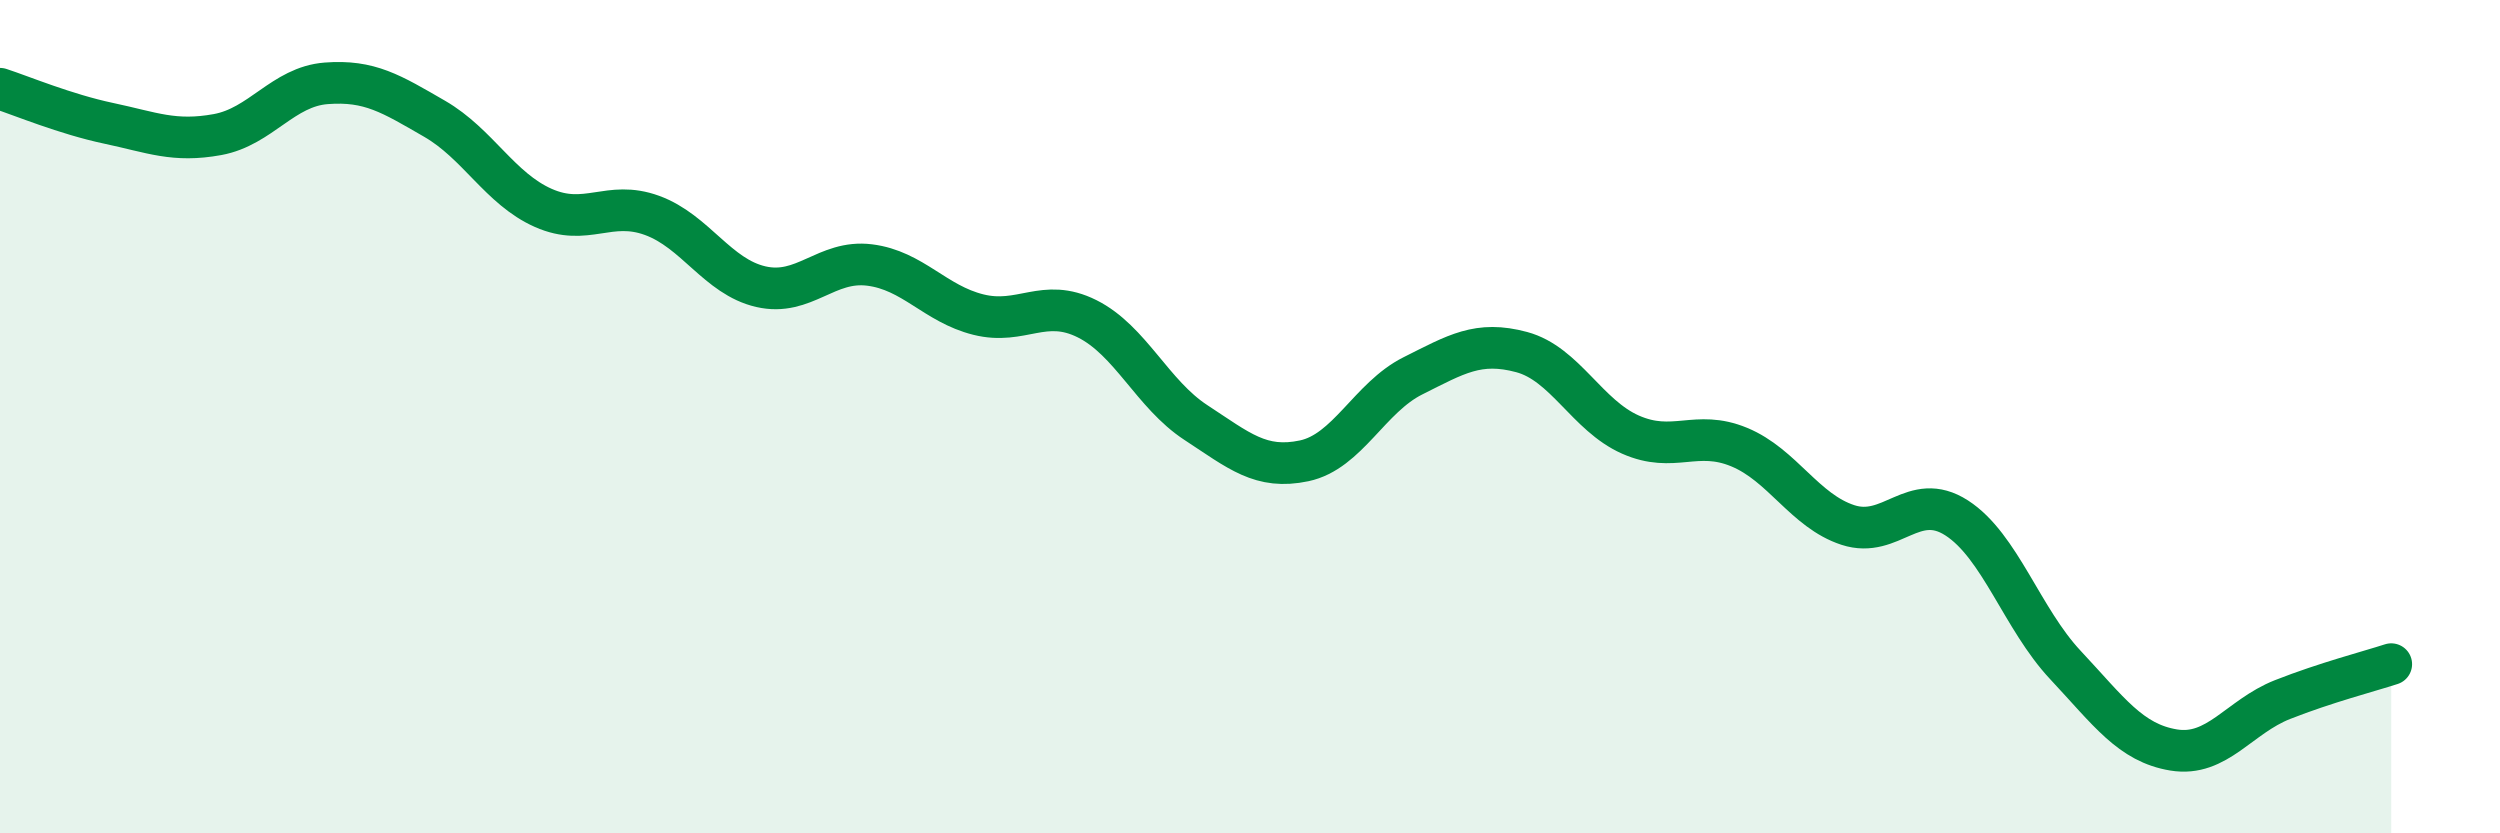 
    <svg width="60" height="20" viewBox="0 0 60 20" xmlns="http://www.w3.org/2000/svg">
      <path
        d="M 0,2.13 C 0.52,2.3 1.57,2.74 2.61,2.96 C 3.65,3.18 4.18,3.42 5.22,3.23 C 6.26,3.04 6.79,2.08 7.83,2 C 8.87,1.92 9.39,2.25 10.43,2.85 C 11.47,3.45 12,4.53 13.04,4.99 C 14.08,5.45 14.61,4.79 15.65,5.17 C 16.69,5.55 17.22,6.64 18.26,6.88 C 19.3,7.12 19.83,6.23 20.87,6.36 C 21.91,6.49 22.44,7.29 23.48,7.55 C 24.52,7.81 25.05,7.13 26.09,7.65 C 27.13,8.17 27.66,9.46 28.7,10.14 C 29.74,10.82 30.26,11.28 31.3,11.06 C 32.34,10.84 32.87,9.54 33.91,9.02 C 34.95,8.5 35.48,8.17 36.52,8.45 C 37.56,8.73 38.09,9.97 39.13,10.43 C 40.17,10.89 40.7,10.3 41.74,10.73 C 42.78,11.16 43.31,12.26 44.35,12.6 C 45.39,12.94 45.92,11.76 46.96,12.43 C 48,13.1 48.53,14.85 49.57,15.96 C 50.61,17.07 51.13,17.83 52.17,18 C 53.21,18.17 53.74,17.2 54.78,16.79 C 55.82,16.38 56.87,16.11 57.39,15.94L57.39 20L0 20Z"
        fill="#008740"
        opacity="0.1"
        stroke-linecap="round"
        stroke-linejoin="round"
      />
      <path
        d="M 0,2.13 C 0.52,2.3 1.57,2.74 2.61,2.96 C 3.65,3.18 4.18,3.42 5.22,3.23 C 6.26,3.04 6.79,2.08 7.83,2 C 8.87,1.92 9.39,2.25 10.43,2.85 C 11.47,3.45 12,4.53 13.04,4.99 C 14.08,5.45 14.61,4.79 15.65,5.17 C 16.69,5.55 17.22,6.64 18.26,6.88 C 19.3,7.12 19.83,6.23 20.87,6.36 C 21.91,6.49 22.44,7.29 23.48,7.55 C 24.52,7.81 25.05,7.13 26.09,7.65 C 27.13,8.17 27.66,9.46 28.7,10.14 C 29.74,10.82 30.26,11.28 31.3,11.06 C 32.34,10.84 32.87,9.54 33.91,9.02 C 34.95,8.5 35.48,8.17 36.52,8.45 C 37.56,8.73 38.09,9.97 39.13,10.43 C 40.17,10.89 40.7,10.3 41.74,10.73 C 42.78,11.16 43.31,12.26 44.35,12.6 C 45.39,12.94 45.92,11.76 46.96,12.43 C 48,13.1 48.53,14.85 49.57,15.96 C 50.61,17.07 51.13,17.83 52.17,18 C 53.21,18.17 53.74,17.2 54.78,16.79 C 55.82,16.38 56.87,16.11 57.39,15.94"
        stroke="#008740"
        stroke-width="1"
        fill="none"
        stroke-linecap="round"
        stroke-linejoin="round"
      />
    </svg>
  